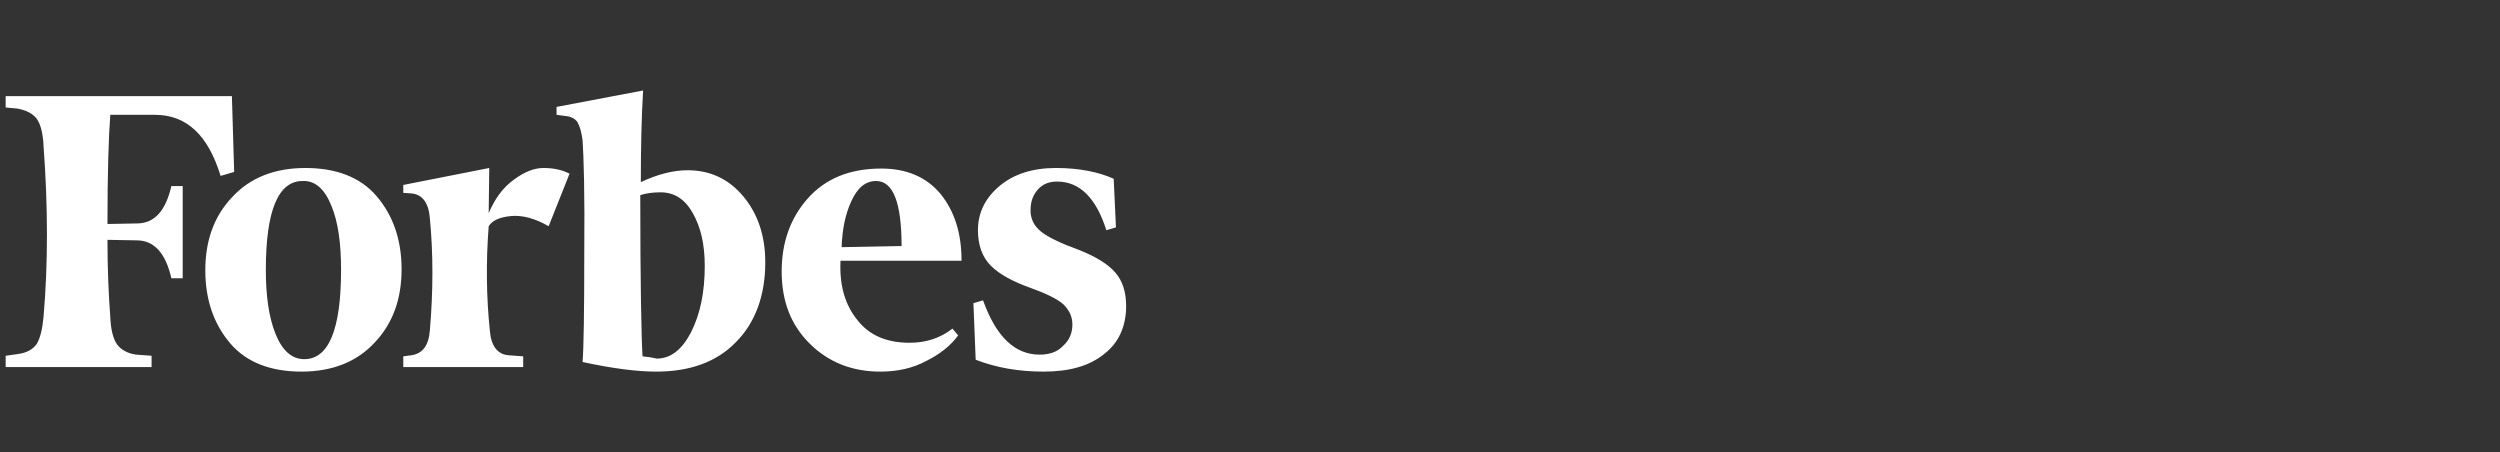 <?xml version="1.0" encoding="UTF-8"?> <svg xmlns="http://www.w3.org/2000/svg" width="221" height="40" viewBox="0 0 221 40" fill="none"><rect x="0" y="0" width="221" height="40" fill="#333333" stroke="none"/><path d="M56.65 16.1C56.65 13.2 56.7 10.5 56.85 8L49.2 9.45V10.15L49.95 10.25C50.5 10.3 50.85 10.5 51.05 10.8C51.25 11.15 51.4 11.65 51.5 12.4C51.6 13.85 51.7 17.15 51.65 22.35C51.65 27.5 51.6 30.75 51.5 32C54.25 32.6 56.4 32.85 58 32.85C61 32.85 63.35 32 65.05 30.25C66.75 28.55 67.65 26.15 67.65 23.2C67.65 20.85 67 18.9 65.7 17.35C64.4 15.8 62.75 15.05 60.8 15.05C59.5 15.05 58.15 15.4 56.65 16.1ZM56.8 31.5C56.7 29.9 56.6 25.1 56.6 17.25C57.05 17.1 57.65 17 58.4 17C59.6 17 60.55 17.6 61.25 18.85C61.95 20.1 62.3 21.6 62.3 23.5C62.3 25.85 61.9 27.75 61.1 29.35C60.3 30.9 59.3 31.7 58.05 31.7C57.65 31.6 57.25 31.55 56.8 31.5ZM20.5 8.5H0.5V9.5L1.55 9.6C2.35 9.75 2.9 10.05 3.25 10.5C3.6 11 3.8 11.8 3.85 12.9C4.25 18.3 4.25 23.35 3.85 28C3.75 29.1 3.55 29.9 3.25 30.4C2.9 30.9 2.35 31.2 1.55 31.3L0.5 31.45V32.45H13.4V31.45L12.05 31.35C11.25 31.25 10.7 30.9 10.35 30.45C10 29.95 9.8 29.15 9.75 28.05C9.6 26.05 9.5 23.75 9.5 21.2L12.2 21.25C13.65 21.3 14.65 22.4 15.15 24.6H16.15V16.45H15.15C14.65 18.6 13.7 19.7 12.2 19.75L9.5 19.8C9.5 15.3 9.6 12.1 9.75 10.15H13.7C16.5 10.15 18.4 11.95 19.5 15.55L20.7 15.2L20.5 8.5ZM18.15 23.9C18.15 26.5 18.9 28.65 20.35 30.35C21.8 32.05 23.95 32.85 26.65 32.85C29.35 32.85 31.55 32 33.15 30.25C34.75 28.55 35.5 26.4 35.5 23.8C35.5 21.2 34.75 19.05 33.3 17.35C31.85 15.65 29.7 14.85 27 14.85C24.3 14.85 22.1 15.7 20.5 17.45C18.9 19.15 18.15 21.3 18.15 23.9ZM29.3 18.2C29.9 19.65 30.15 21.55 30.15 23.85C30.15 29.15 29.05 31.75 26.9 31.75C25.8 31.75 24.95 31 24.35 29.5C23.75 28 23.5 26.1 23.5 23.85C23.5 18.6 24.6 16 26.75 16C27.85 15.95 28.7 16.7 29.3 18.2ZM71.55 30.35C73.2 32 75.3 32.85 77.8 32.85C79.35 32.85 80.7 32.55 81.9 31.9C83.1 31.3 84.05 30.55 84.7 29.65L84.2 29.05C83.1 29.9 81.85 30.3 80.4 30.3C78.4 30.3 76.85 29.65 75.8 28.3C74.7 26.95 74.2 25.25 74.3 23.05H85C85 20.65 84.4 18.7 83.15 17.15C81.9 15.65 80.15 14.9 77.9 14.9C75.1 14.9 72.95 15.8 71.4 17.55C69.85 19.3 69.1 21.45 69.1 24C69.1 26.6 69.9 28.7 71.55 30.35ZM75.25 17.8C75.8 16.6 76.5 16 77.45 16C78.95 16 79.7 17.9 79.7 21.75L74.4 21.85C74.45 20.35 74.7 19 75.25 17.8ZM98.45 15.8C97.1 15.2 95.4 14.85 93.35 14.85C91.25 14.85 89.6 15.4 88.35 16.45C87.1 17.5 86.45 18.8 86.45 20.35C86.45 21.7 86.85 22.75 87.6 23.5C88.35 24.25 89.55 24.9 91.1 25.45C92.5 25.95 93.5 26.45 94 26.9C94.5 27.4 94.8 27.95 94.8 28.7C94.8 29.4 94.55 30.05 94 30.55C93.5 31.1 92.8 31.35 91.9 31.35C89.7 31.35 88.05 29.75 86.9 26.55L86.05 26.8L86.25 31.8C88.05 32.5 90.05 32.85 92.25 32.85C94.55 32.85 96.3 32.35 97.6 31.3C98.9 30.3 99.55 28.85 99.55 27.05C99.55 25.85 99.25 24.85 98.6 24.1C97.95 23.35 96.9 22.7 95.4 22.1C93.75 21.5 92.6 20.95 92 20.45C91.4 19.95 91.1 19.35 91.1 18.6C91.1 17.85 91.3 17.25 91.75 16.75C92.2 16.25 92.75 16.05 93.45 16.05C95.45 16.05 96.9 17.5 97.8 20.35L98.65 20.1L98.45 15.8ZM50.35 15.35C49.65 15 48.9 14.85 48.05 14.85C47.2 14.85 46.35 15.2 45.4 15.9C44.45 16.6 43.75 17.55 43.2 18.85L43.25 14.85L35.65 16.35V17.05L36.4 17.1C37.35 17.2 37.9 17.95 38 19.3C38.3 22.4 38.3 25.7 38 29.2C37.9 30.55 37.35 31.25 36.4 31.4L35.65 31.5V32.45H46.25V31.5L44.9 31.4C43.95 31.3 43.4 30.55 43.3 29.2C43 26.3 42.95 23.2 43.2 20C43.5 19.5 44.15 19.2 45.15 19.1C46.15 19 47.3 19.3 48.5 20L50.35 15.35Z" fill="white"></path></svg> 